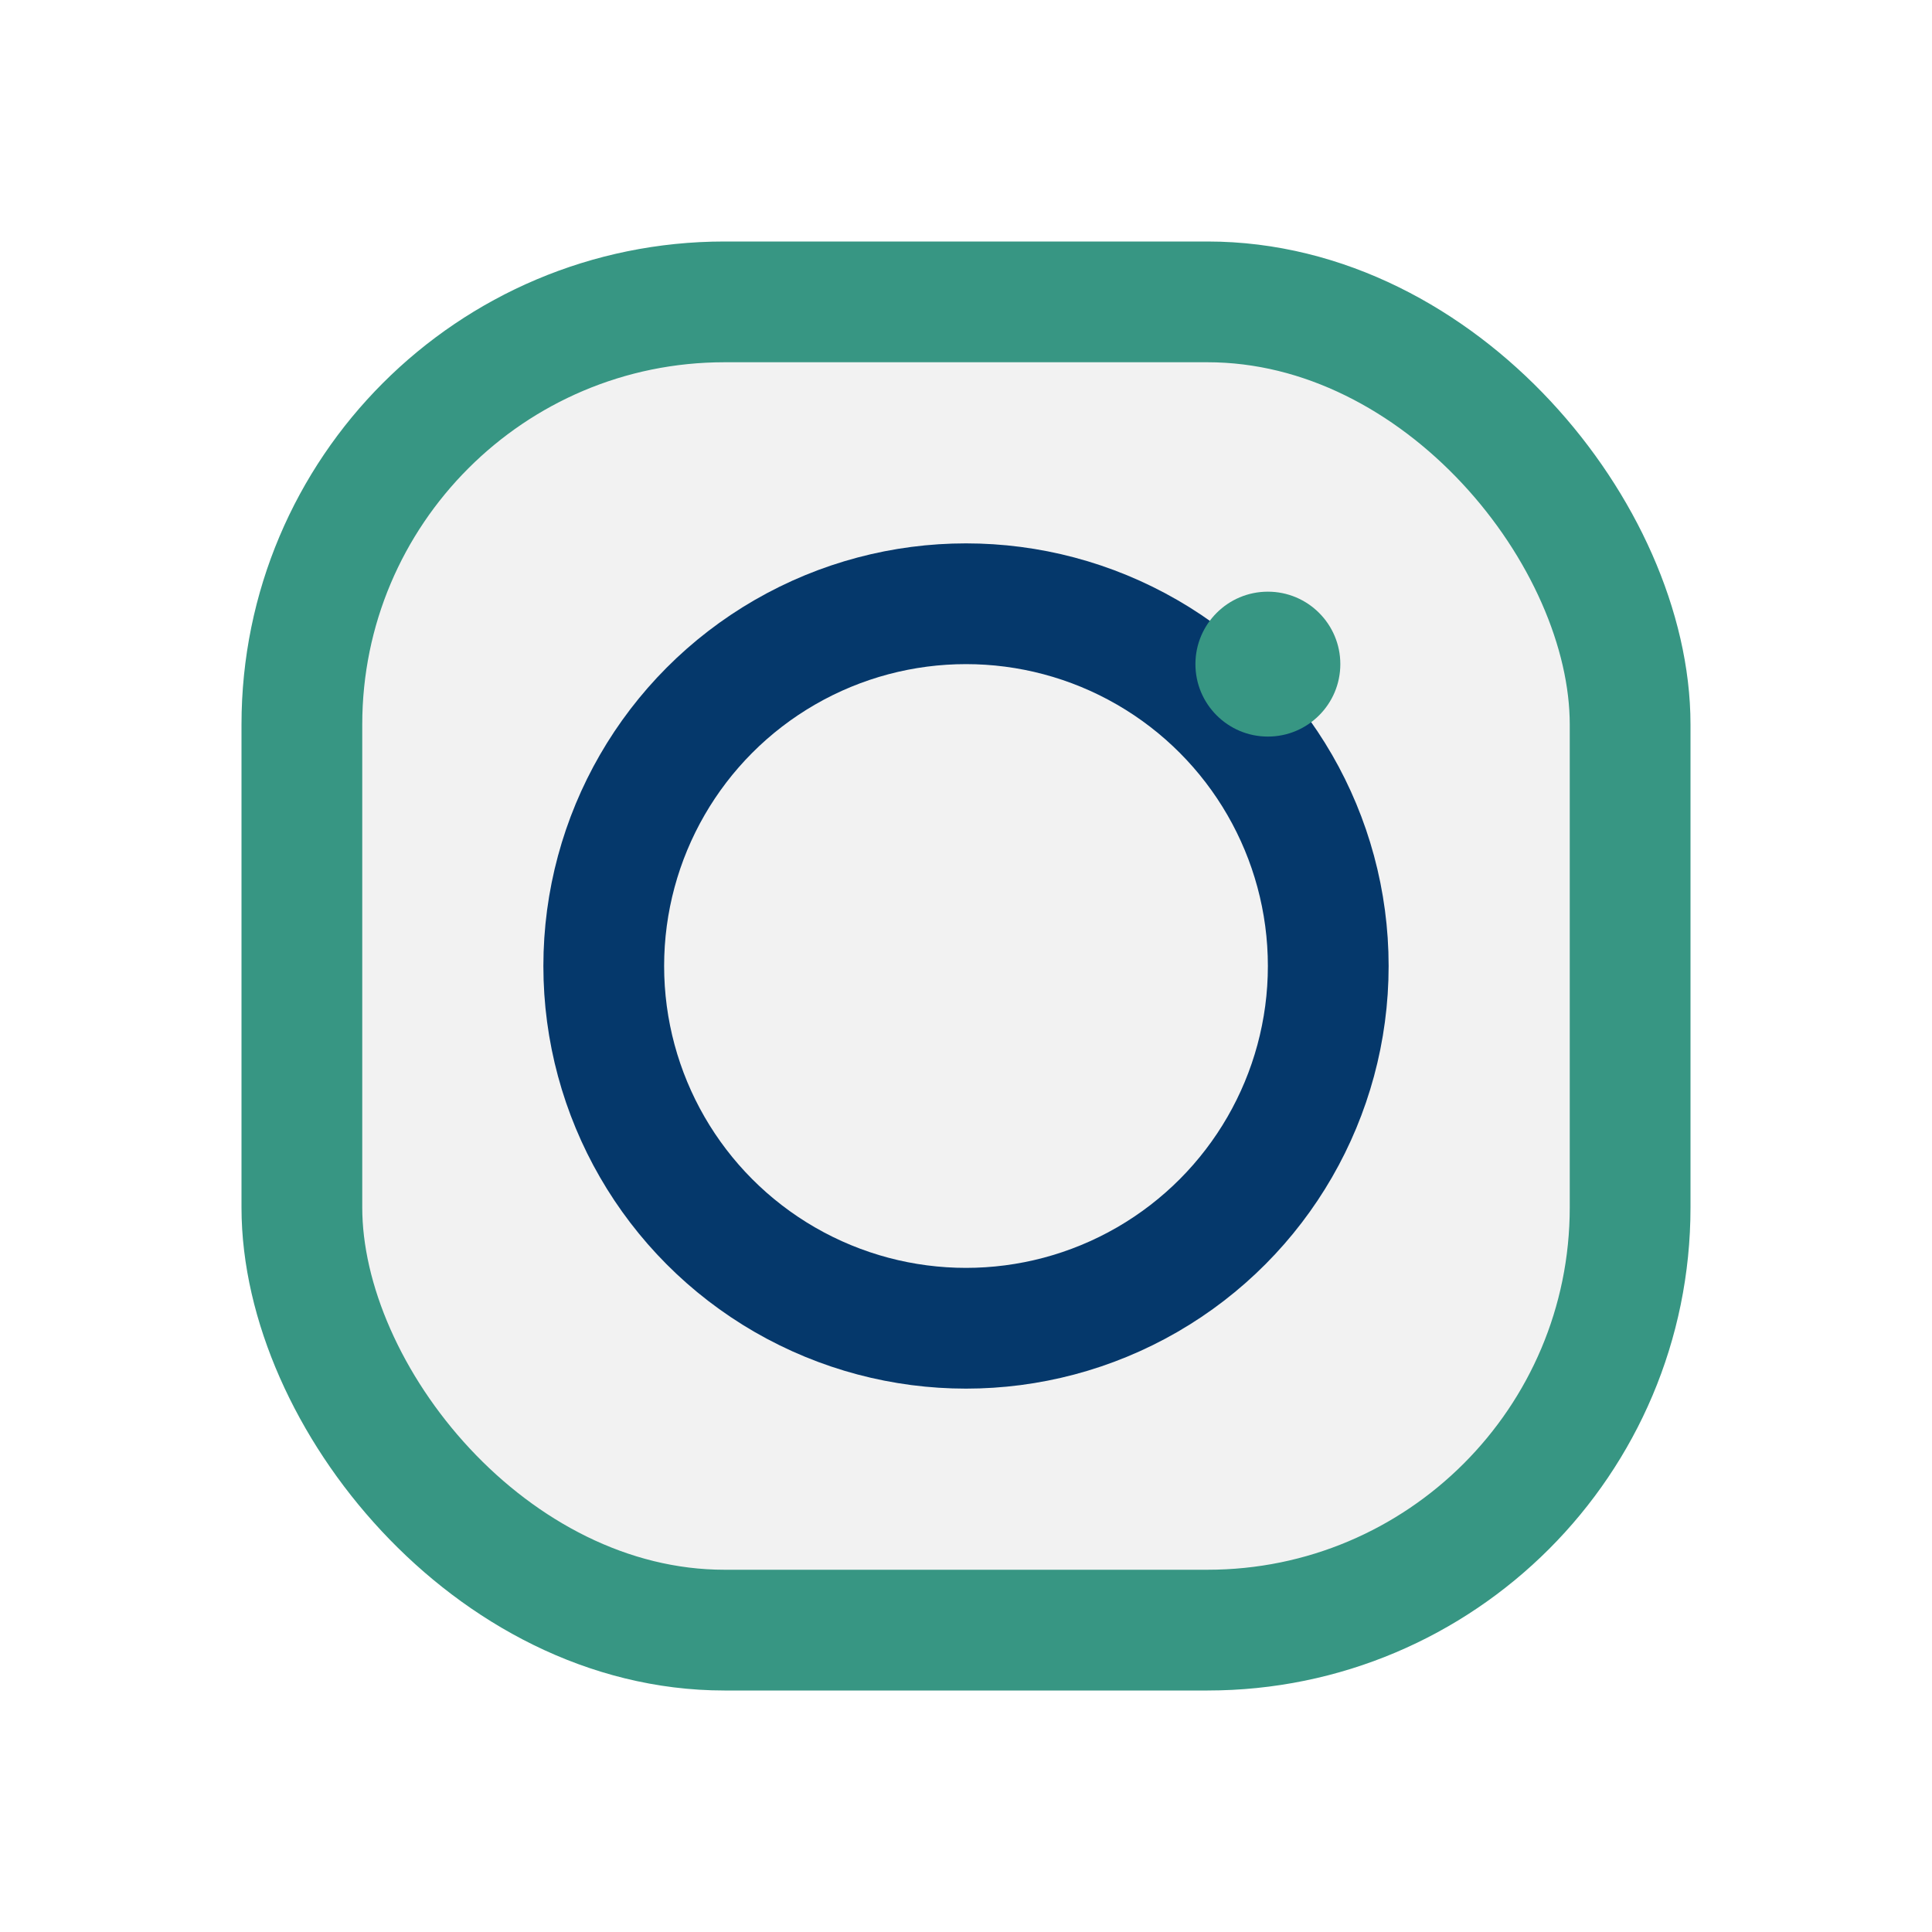 <?xml version="1.0" encoding="UTF-8"?>
<svg xmlns="http://www.w3.org/2000/svg" width="32" height="32" viewBox="0 0 32 32"><rect x="5" y="5" width="22" height="22" rx="7" fill="#F2F2F2" stroke="#379683" stroke-width="2"/><circle cx="16" cy="16" r="6" fill="none" stroke="#05386B" stroke-width="2"/><circle cx="21" cy="11" r="1.2" fill="#379683"/></svg>